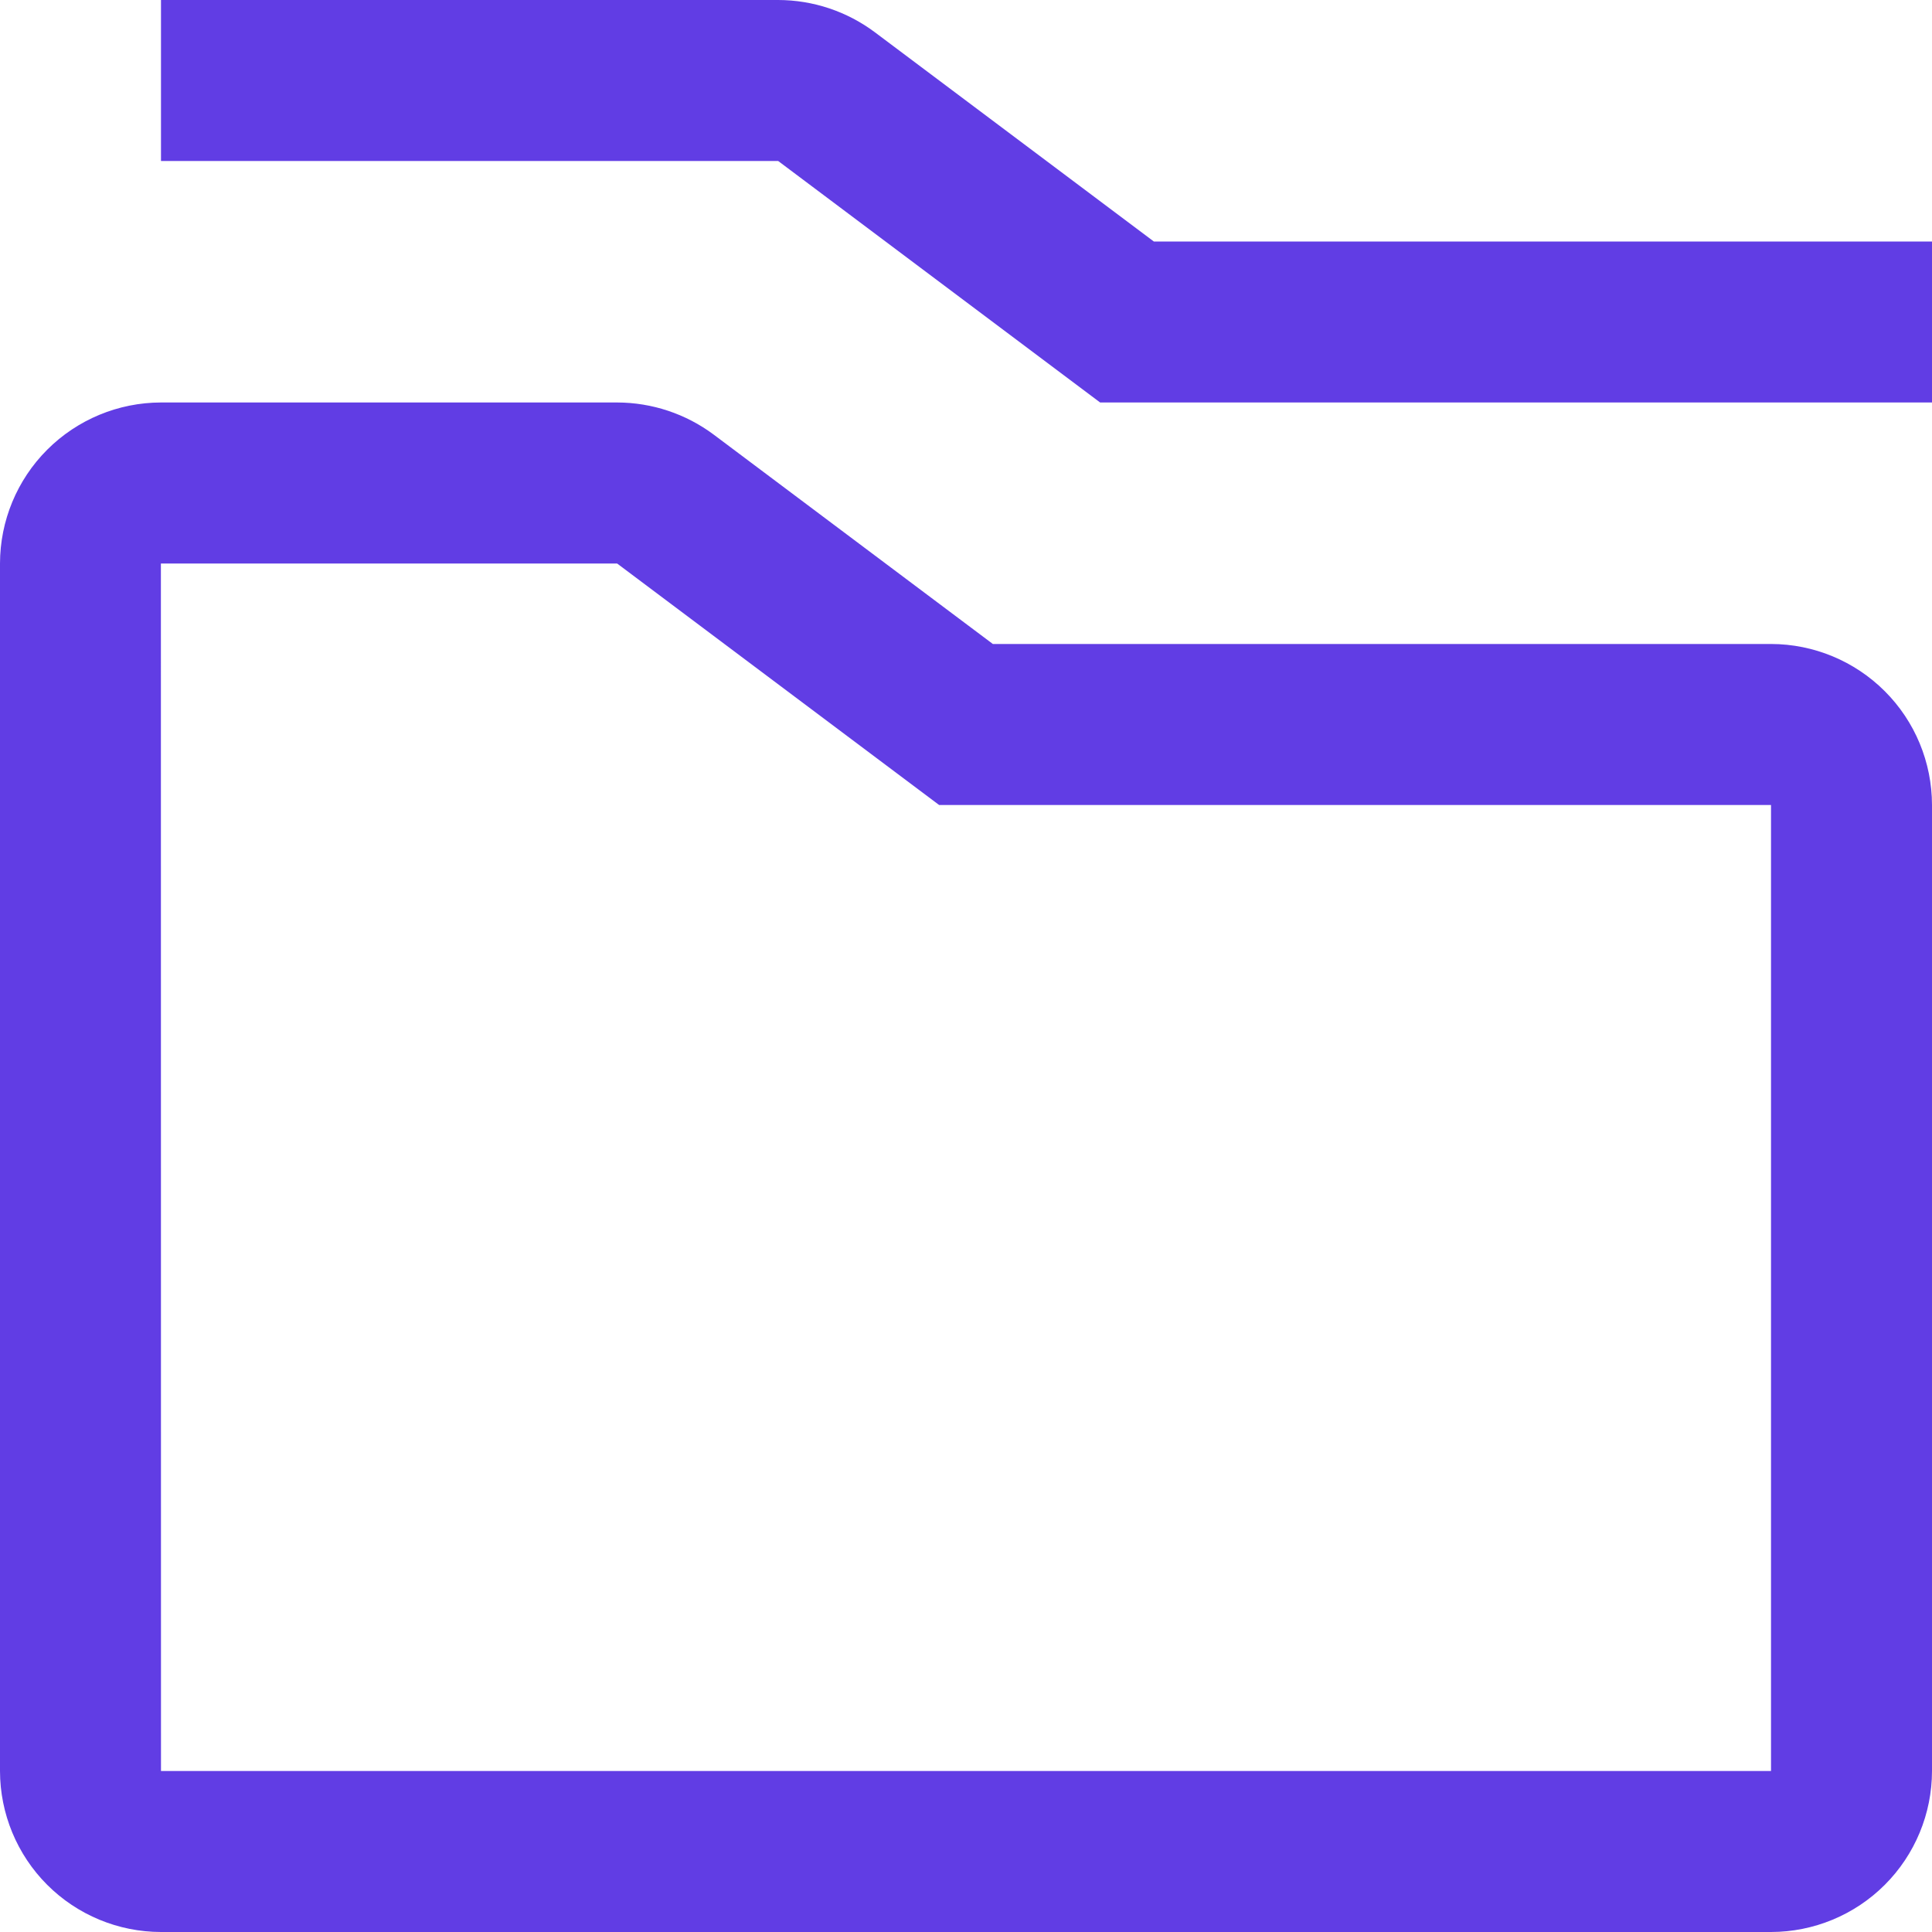 <svg width="40" height="40" viewBox="0 0 40 40" fill="none" xmlns="http://www.w3.org/2000/svg">
<g clip-path="url(#clip0_59_318)">
<path d="M36.667 40H3.333C2.45 39.999 1.602 39.648 0.977 39.023C0.352 38.398 0.001 37.55 0 36.667V11.667C0.001 10.783 0.352 9.936 0.977 9.311C1.602 8.686 2.45 8.334 3.333 8.333H12.777C13.499 8.334 14.201 8.568 14.779 9L20.556 13.333H36.667C37.55 13.334 38.398 13.686 39.023 14.311C39.648 14.935 39.999 15.783 40 16.667V36.667C39.999 37.55 39.648 38.398 39.023 39.023C38.398 39.648 37.55 39.999 36.667 40ZM12.777 11.667H3.331L3.333 36.667H36.667V16.667H19.444L12.777 11.667Z" fill="#613DE4"/>
<path d="M40 8.333H22.777L16.111 3.333H3.333V0H16.111C16.832 0.001 17.534 0.235 18.112 0.667L23.889 5H40V8.333Z" fill="#613DE4"/>
</g>
<defs>
<clipPath id="clip0_59_318">
<rect width="40" height="40" fill="white"/>
</clipPath>
</defs>
</svg>
